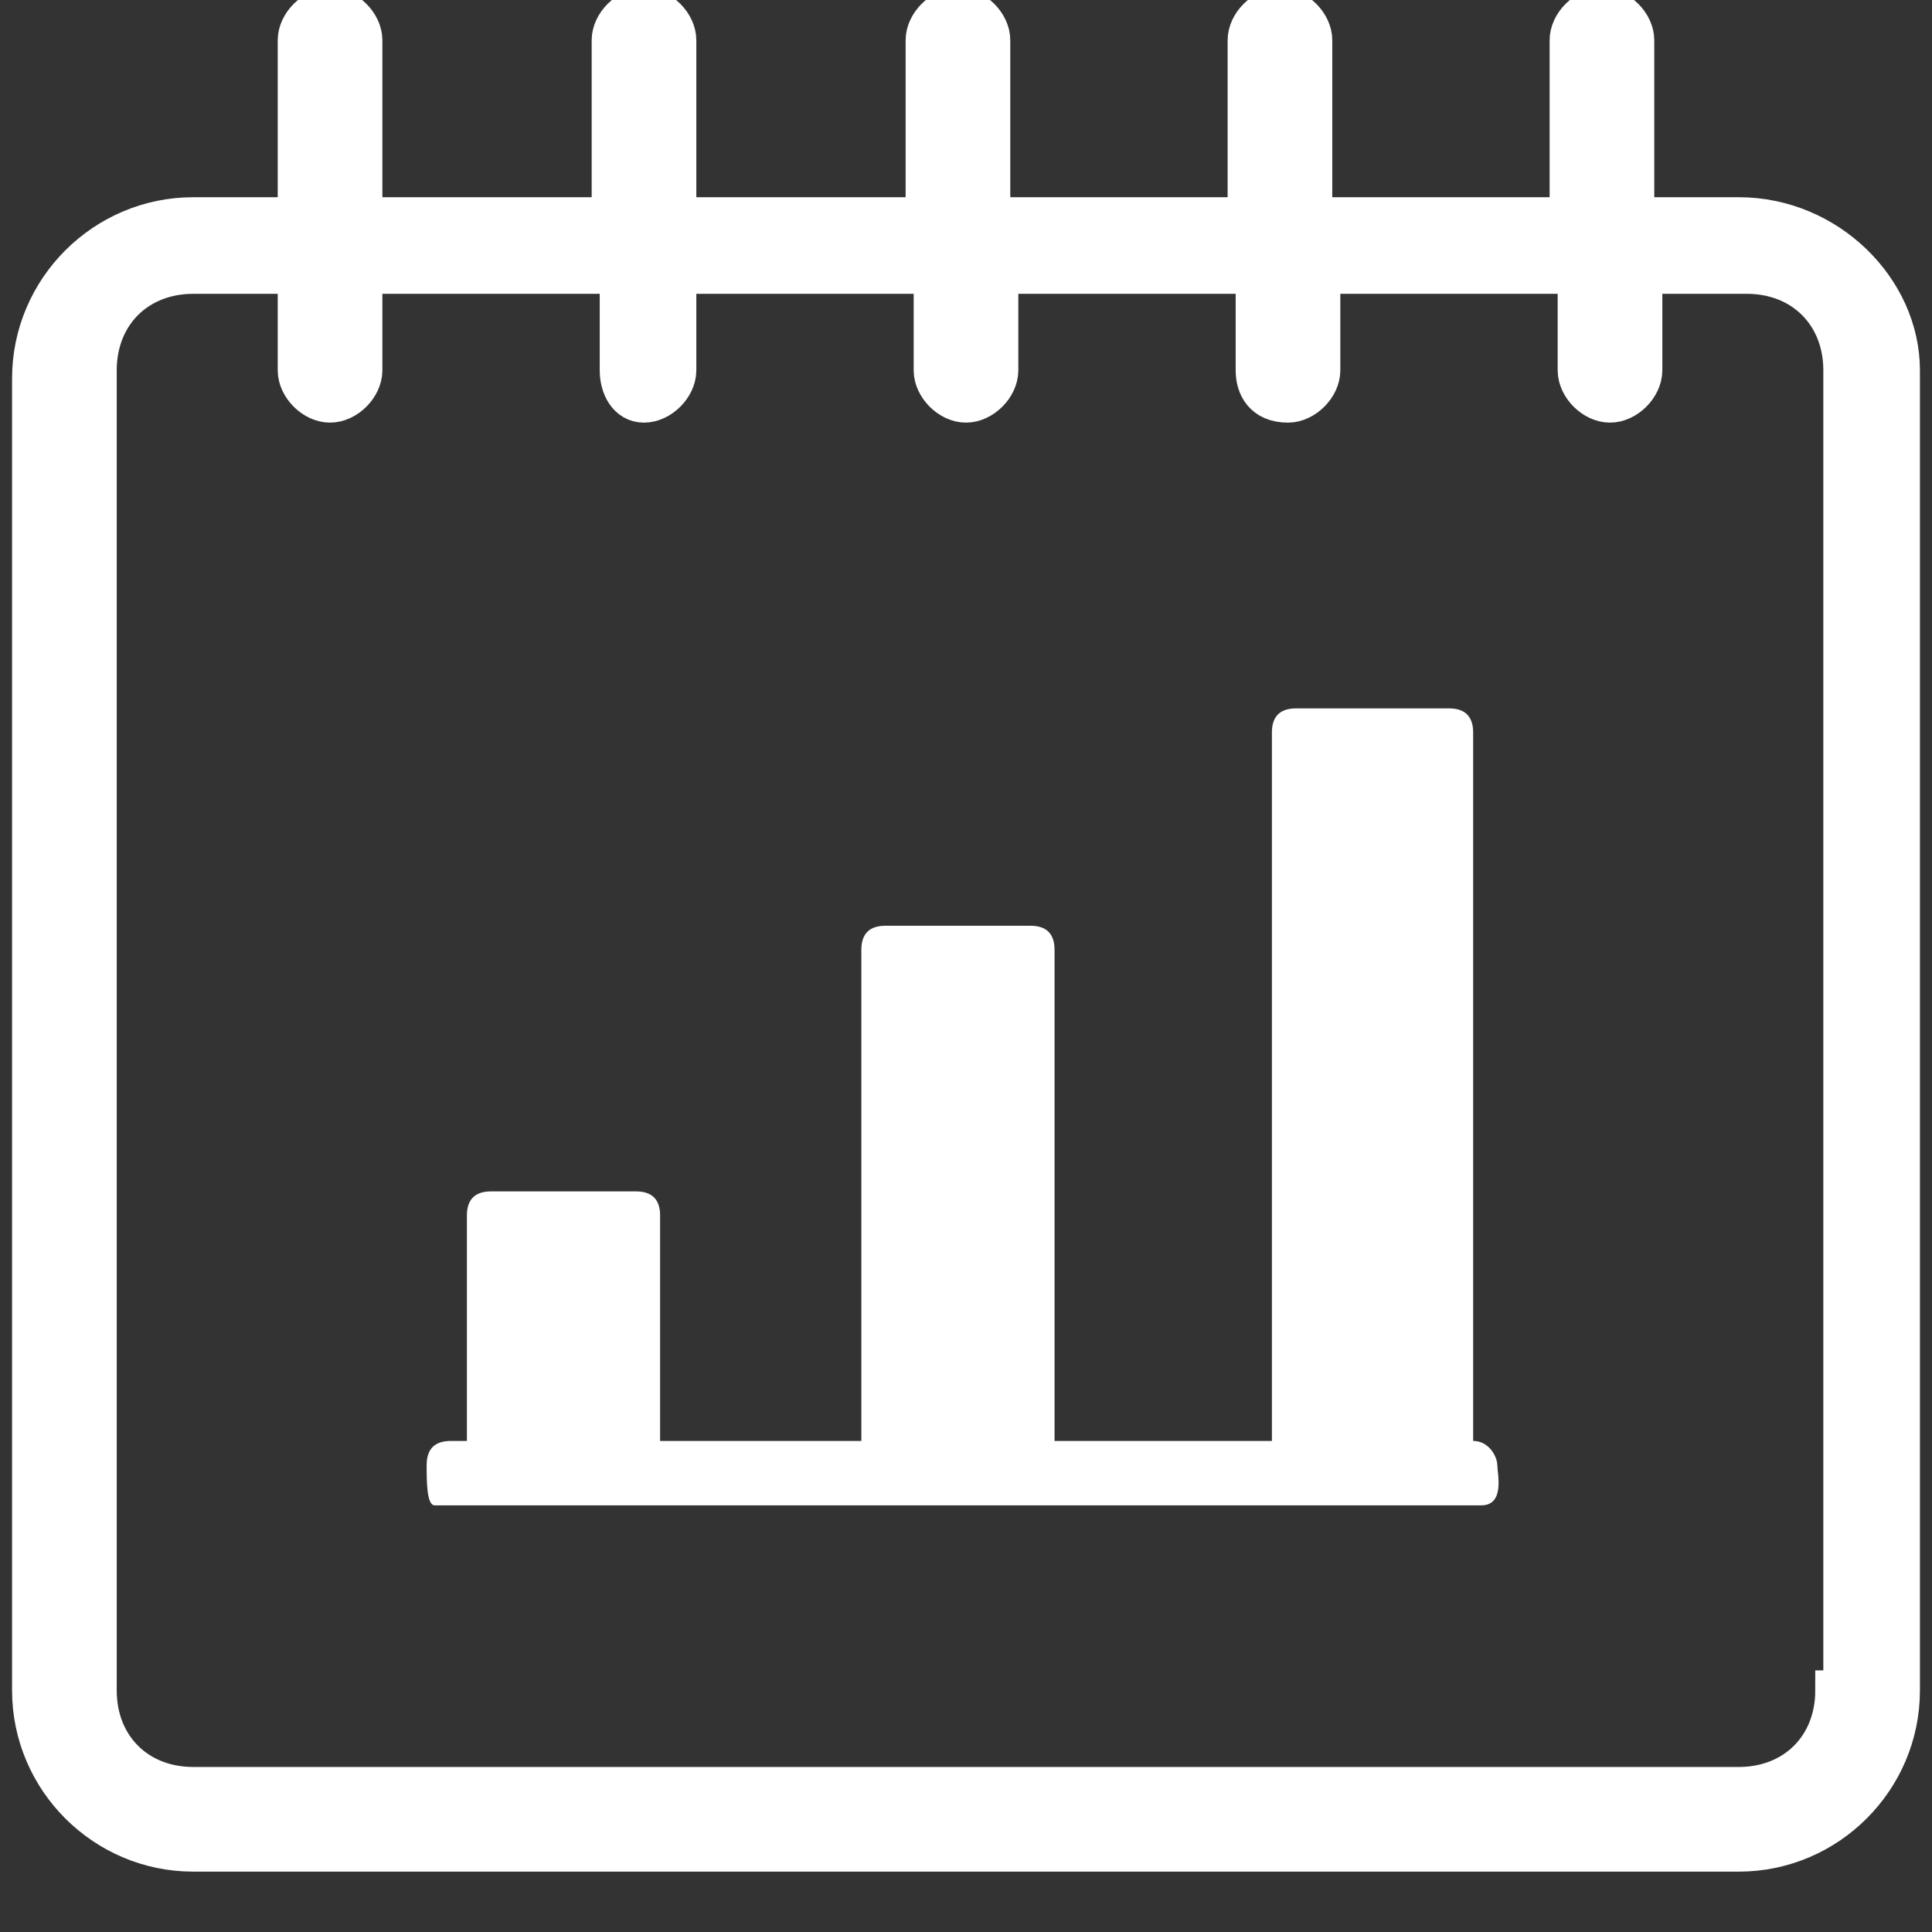 <?xml version="1.0" encoding="utf-8"?>
<!-- Generator: Adobe Illustrator 22.0.1, SVG Export Plug-In . SVG Version: 6.00 Build 0)  -->
<svg version="1.1" id="Layer_1" xmlns="http://www.w3.org/2000/svg" xmlns:xlink="http://www.w3.org/1999/xlink" x="0px" y="0px"
	 viewBox="0 0 24 24" style="enable-background:new 0 0 24 24;" xml:space="preserve">
<rect x="0" y="0" width="24" height="24" fill="#333333" stroke="none"/>
<style type="text/css">
	.st0{fill:#FFFFFF;}
	.st1{fill:#FFFFFF;stroke:#FFFFFF;stroke-width:0.5;stroke-miterlimit:10;}
</style>
<g>
	<path class="st0" d="M5.6,17.9c-0.2,0-0.3,0.1-0.3,0.3s0,0.5,0.1,0.5h13c0.3,0,0.2-0.4,0.2-0.5s-0.1-0.3-0.3-0.3l0,0V9.1
		c0-0.2-0.1-0.3-0.3-0.3h-1.9c-0.2,0-0.3,0.1-0.3,0.3v8.8h-2.7v-6.1c0-0.2-0.1-0.3-0.3-0.3H11c-0.2,0-0.3,0.1-0.3,0.3v6.1H8.2v-2.8
		c0-0.2-0.1-0.3-0.3-0.3H6.1c-0.2,0-0.3,0.1-0.3,0.3v2.8C5.8,17.9,5.6,17.9,5.6,17.9z"/>
</g>
<g>
	<path class="st1" d="M21.6,2.7h-1.3V0.5c0-0.2-0.2-0.4-0.4-0.4c-0.2,0-0.4,0.2-0.4,0.4v2.2h-3.2V0.5c0-0.2-0.2-0.4-0.4-0.4
		c-0.2,0-0.4,0.2-0.4,0.4v2.2h-3.2V0.5c0-0.2-0.2-0.4-0.4-0.4s-0.4,0.2-0.4,0.4v2.2H8.4V0.5c0-0.2-0.2-0.4-0.4-0.4
		c-0.2,0-0.4,0.2-0.4,0.4v2.2H4.5V0.5c0-0.2-0.2-0.4-0.4-0.4S3.7,0.3,3.7,0.5v2.2H2.4c-1.1,0-2,0.9-2,2V21c0,1.1,0.9,2,2,2h19.2
		c1.1,0,2-0.9,2-2V4.6C23.6,3.6,22.7,2.7,21.6,2.7z M22.8,21c0,0.7-0.5,1.2-1.2,1.2H2.4c-0.7,0-1.2-0.5-1.2-1.2V4.6
		c0-0.7,0.5-1.2,1.2-1.2h1.3v1.2C3.7,4.8,3.9,5,4.1,5s0.4-0.2,0.4-0.4V3.4h3.2v1.2C7.7,4.8,7.8,5,8,5s0.4-0.2,0.4-0.4V3.4h3.2v1.2
		C11.6,4.8,11.8,5,12,5s0.4-0.2,0.4-0.4V3.4h3.2v1.2C15.6,4.8,15.7,5,16,5c0.2,0,0.4-0.2,0.4-0.4V3.4h3.2v1.2C19.6,4.8,19.8,5,20,5
		c0.2,0,0.4-0.2,0.4-0.4V3.4h1.3c0.7,0,1.2,0.5,1.2,1.2V21H22.8z"/>
</g>
</svg>
